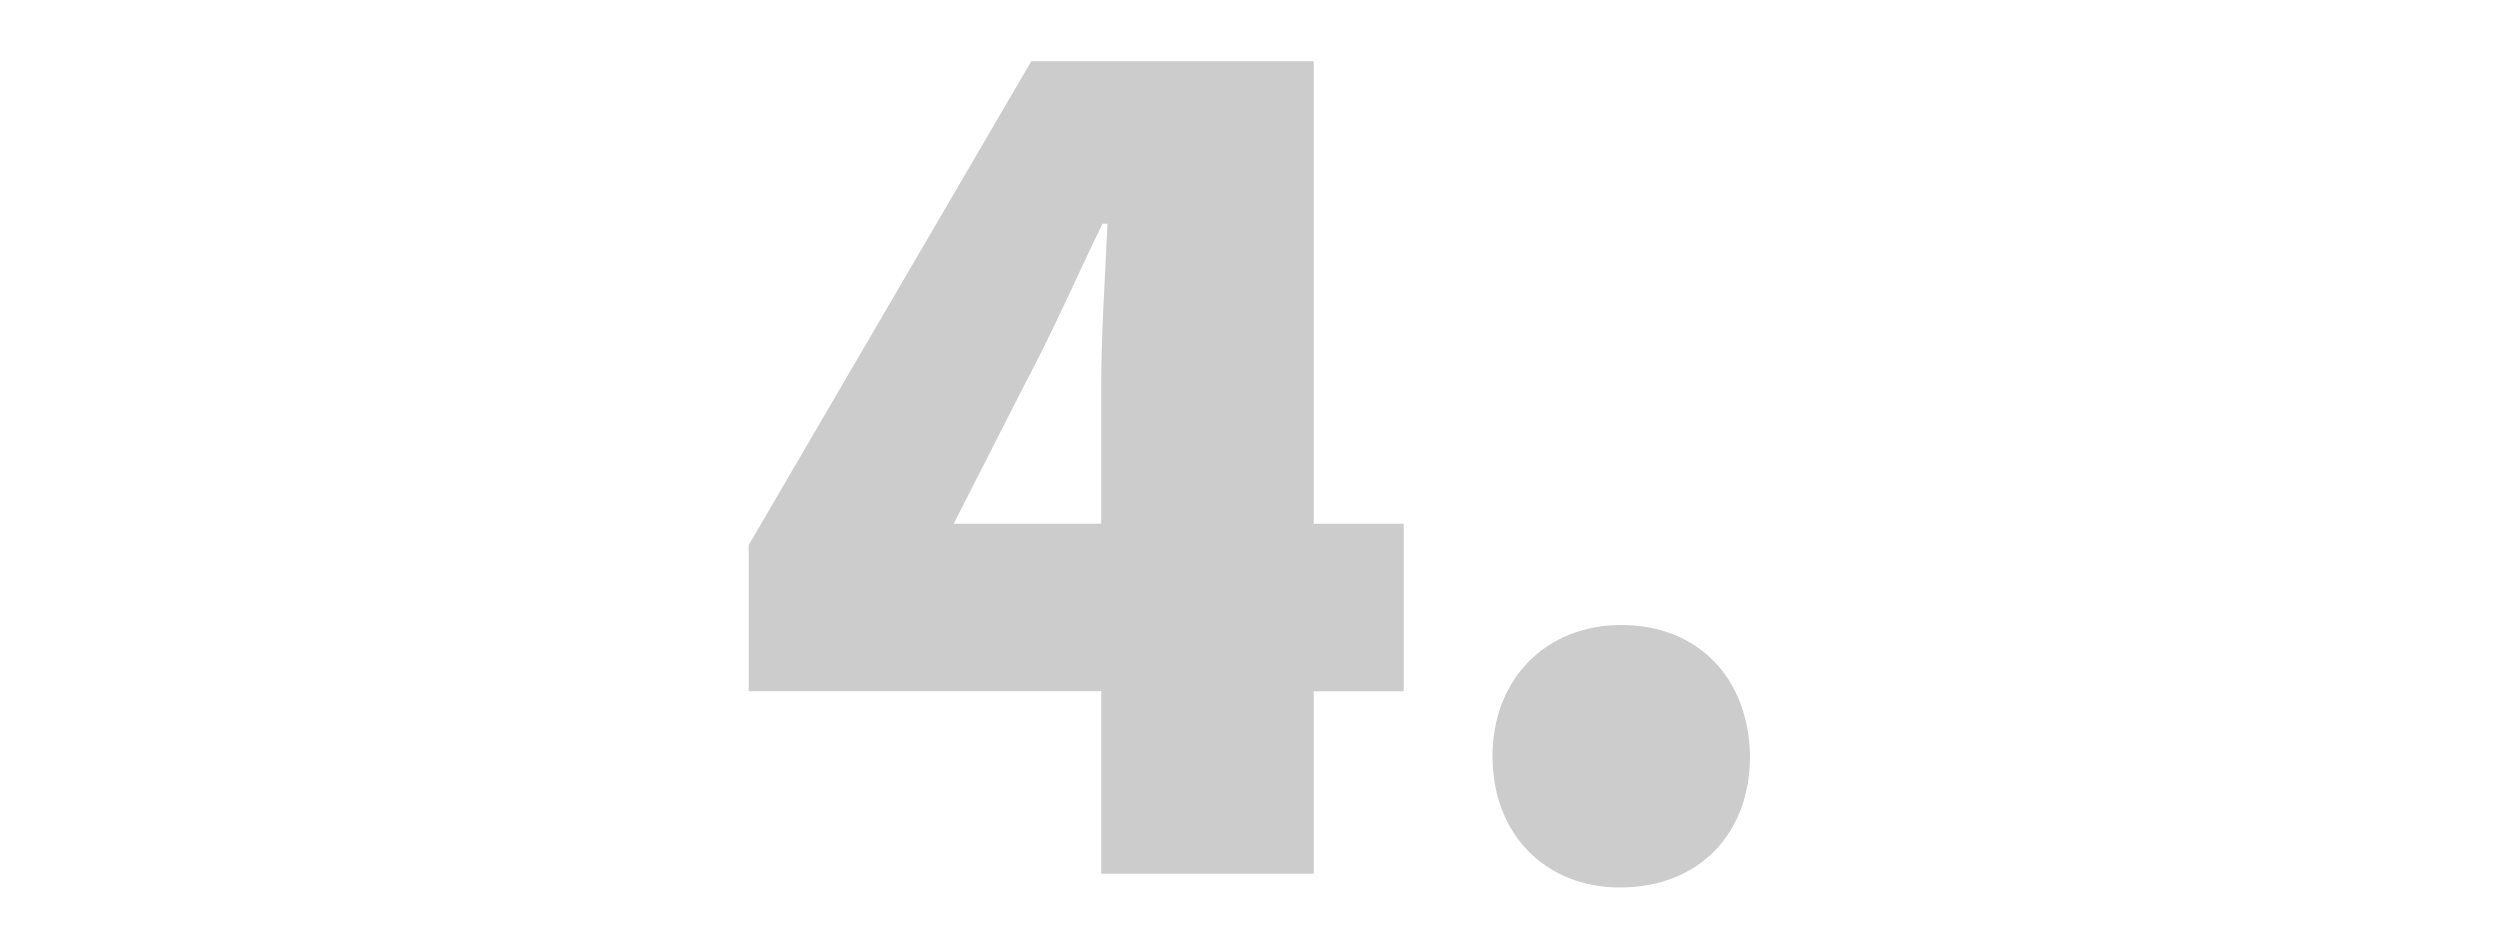 <?xml version="1.0" encoding="utf-8"?>
<!-- Generator: Adobe Illustrator 21.0.2, SVG Export Plug-In . SVG Version: 6.00 Build 0)  -->
<!DOCTYPE svg PUBLIC "-//W3C//DTD SVG 1.1//EN" "http://www.w3.org/Graphics/SVG/1.1/DTD/svg11.dtd">
<svg version="1.1" id="Ebene_1" xmlns="http://www.w3.org/2000/svg" xmlns:xlink="http://www.w3.org/1999/xlink" x="0px" y="0px"
	 viewBox="0 0 120 45" style="enable-background:new 0 0 120 45;" xml:space="preserve">
<style type="text/css">
	.st0{fill:#CCCCCC;}
</style>
<g>
	<path class="st0" d="M52.859,41.939v-8.76H35.94v-7.02L49.5,2.941h13.56V25.14h4.319v8.04H63.06v8.76H52.859z M52.859,25.14v-6.66
		c0-2.46,0.18-5.04,0.3-7.74h-0.24c-1.26,2.58-2.34,5.1-3.78,7.8l-3.3,6.479l-0.06,0.12H52.859z"/>
	<path class="st0" d="M71.64,36.3c0-3.72,2.58-6.3,6.181-6.3c3.659,0,6.119,2.52,6.18,6.3c0,3.72-2.46,6.3-6.24,6.3
		C74.16,42.6,71.64,40.02,71.64,36.3z"/>
</g>
</svg>

